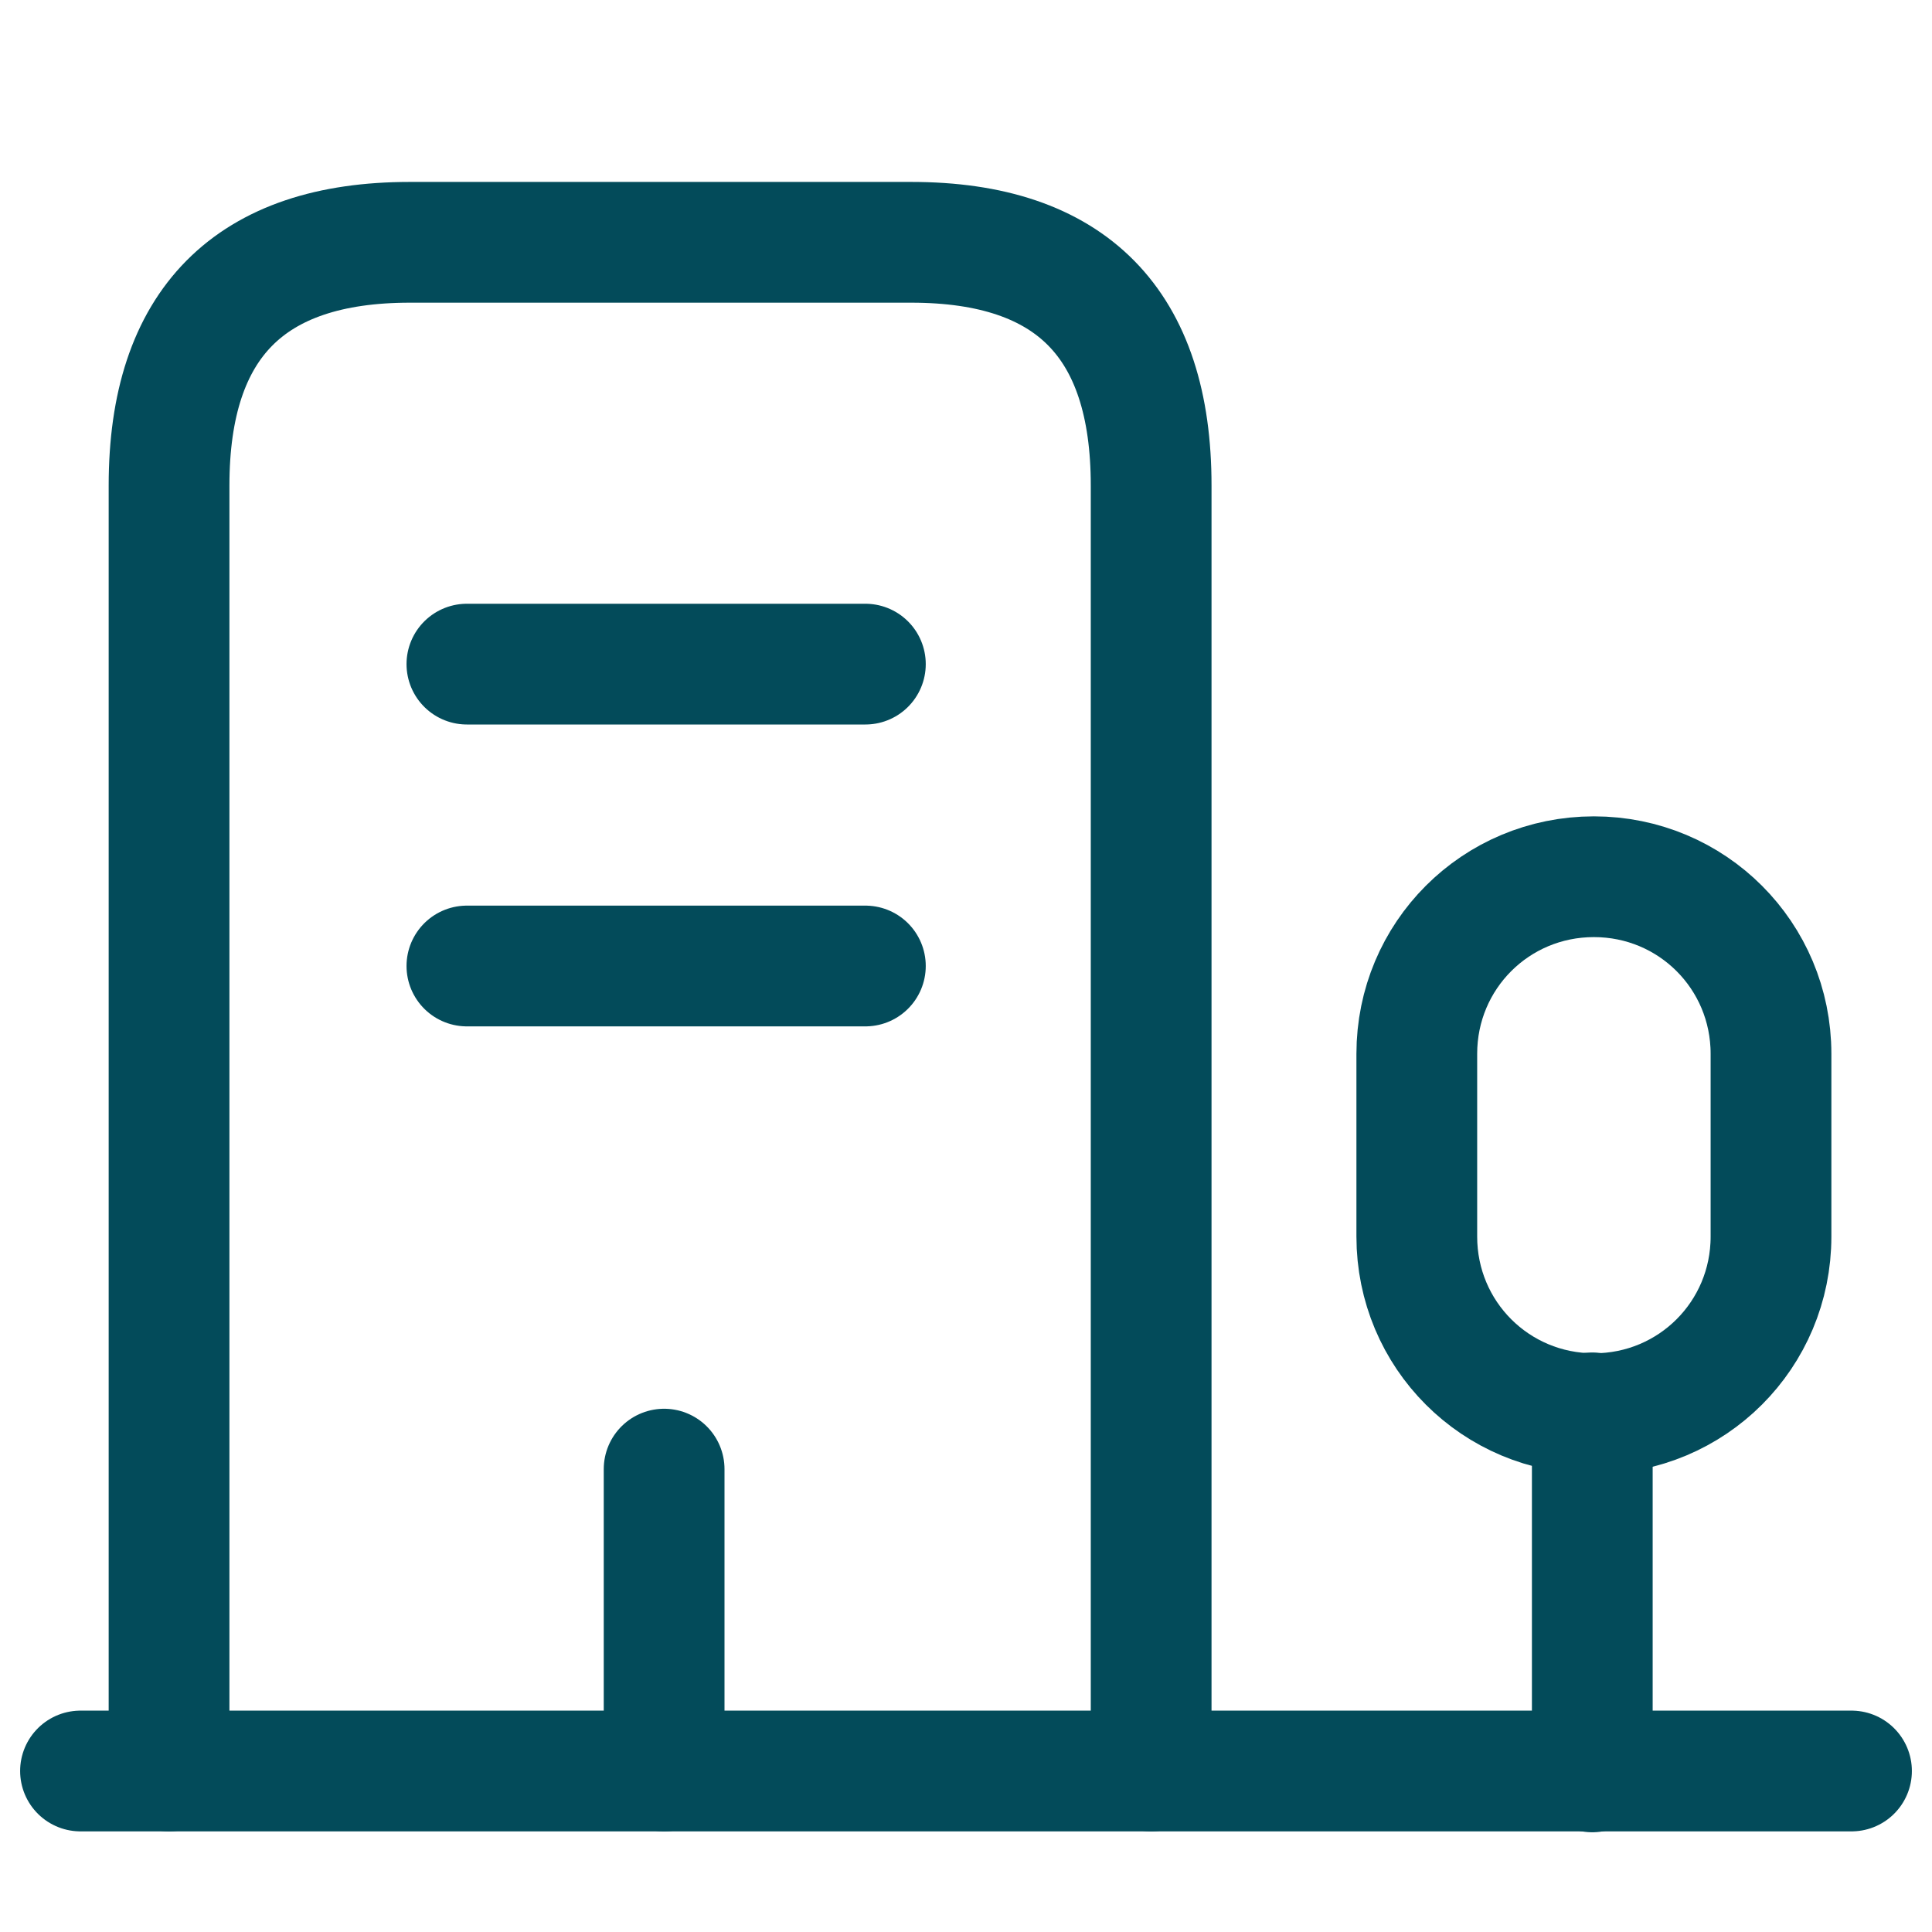 <svg width="24" height="24" viewBox="0 0 24 24" fill="none" xmlns="http://www.w3.org/2000/svg">
<path d="M1 22H23" stroke="#034B5A" stroke-width="1.5" stroke-miterlimit="10" stroke-linecap="round" stroke-linejoin="round"/>
<path d="M19.78 22.011V17.551" stroke="#034B5A" stroke-width="1.5" stroke-miterlimit="10" stroke-linecap="round" stroke-linejoin="round"/>
<path d="M19.8 10.891C18.58 10.891 17.6 11.871 17.6 13.091V15.361C17.6 16.581 18.58 17.561 19.8 17.561C21.02 17.561 22 16.581 22 15.361V13.091C22 11.871 21.02 10.891 19.8 10.891Z" stroke="#034B5A" stroke-width="1.5" stroke-miterlimit="10" stroke-linecap="round" stroke-linejoin="round"/>
<path d="M2.1 22V6.03C2.1 4.02 3.1 3.01 5.09 3.01H11.32C13.31 3.01 14.3 4.02 14.3 6.03V22" stroke="#034B5A" stroke-width="1.5" stroke-miterlimit="10" stroke-linecap="round" stroke-linejoin="round"/>
<path d="M5.8 8.25H10.75" stroke="#034B5A" stroke-width="1.5" stroke-miterlimit="10" stroke-linecap="round" stroke-linejoin="round"/>
<path d="M5.8 12H10.75" stroke="#034B5A" stroke-width="1.5" stroke-miterlimit="10" stroke-linecap="round" stroke-linejoin="round"/>
<path d="M8.25 22V18.25" stroke="#034B5A" stroke-width="1.5" stroke-miterlimit="10" stroke-linecap="round" stroke-linejoin="round"/>
</svg>
